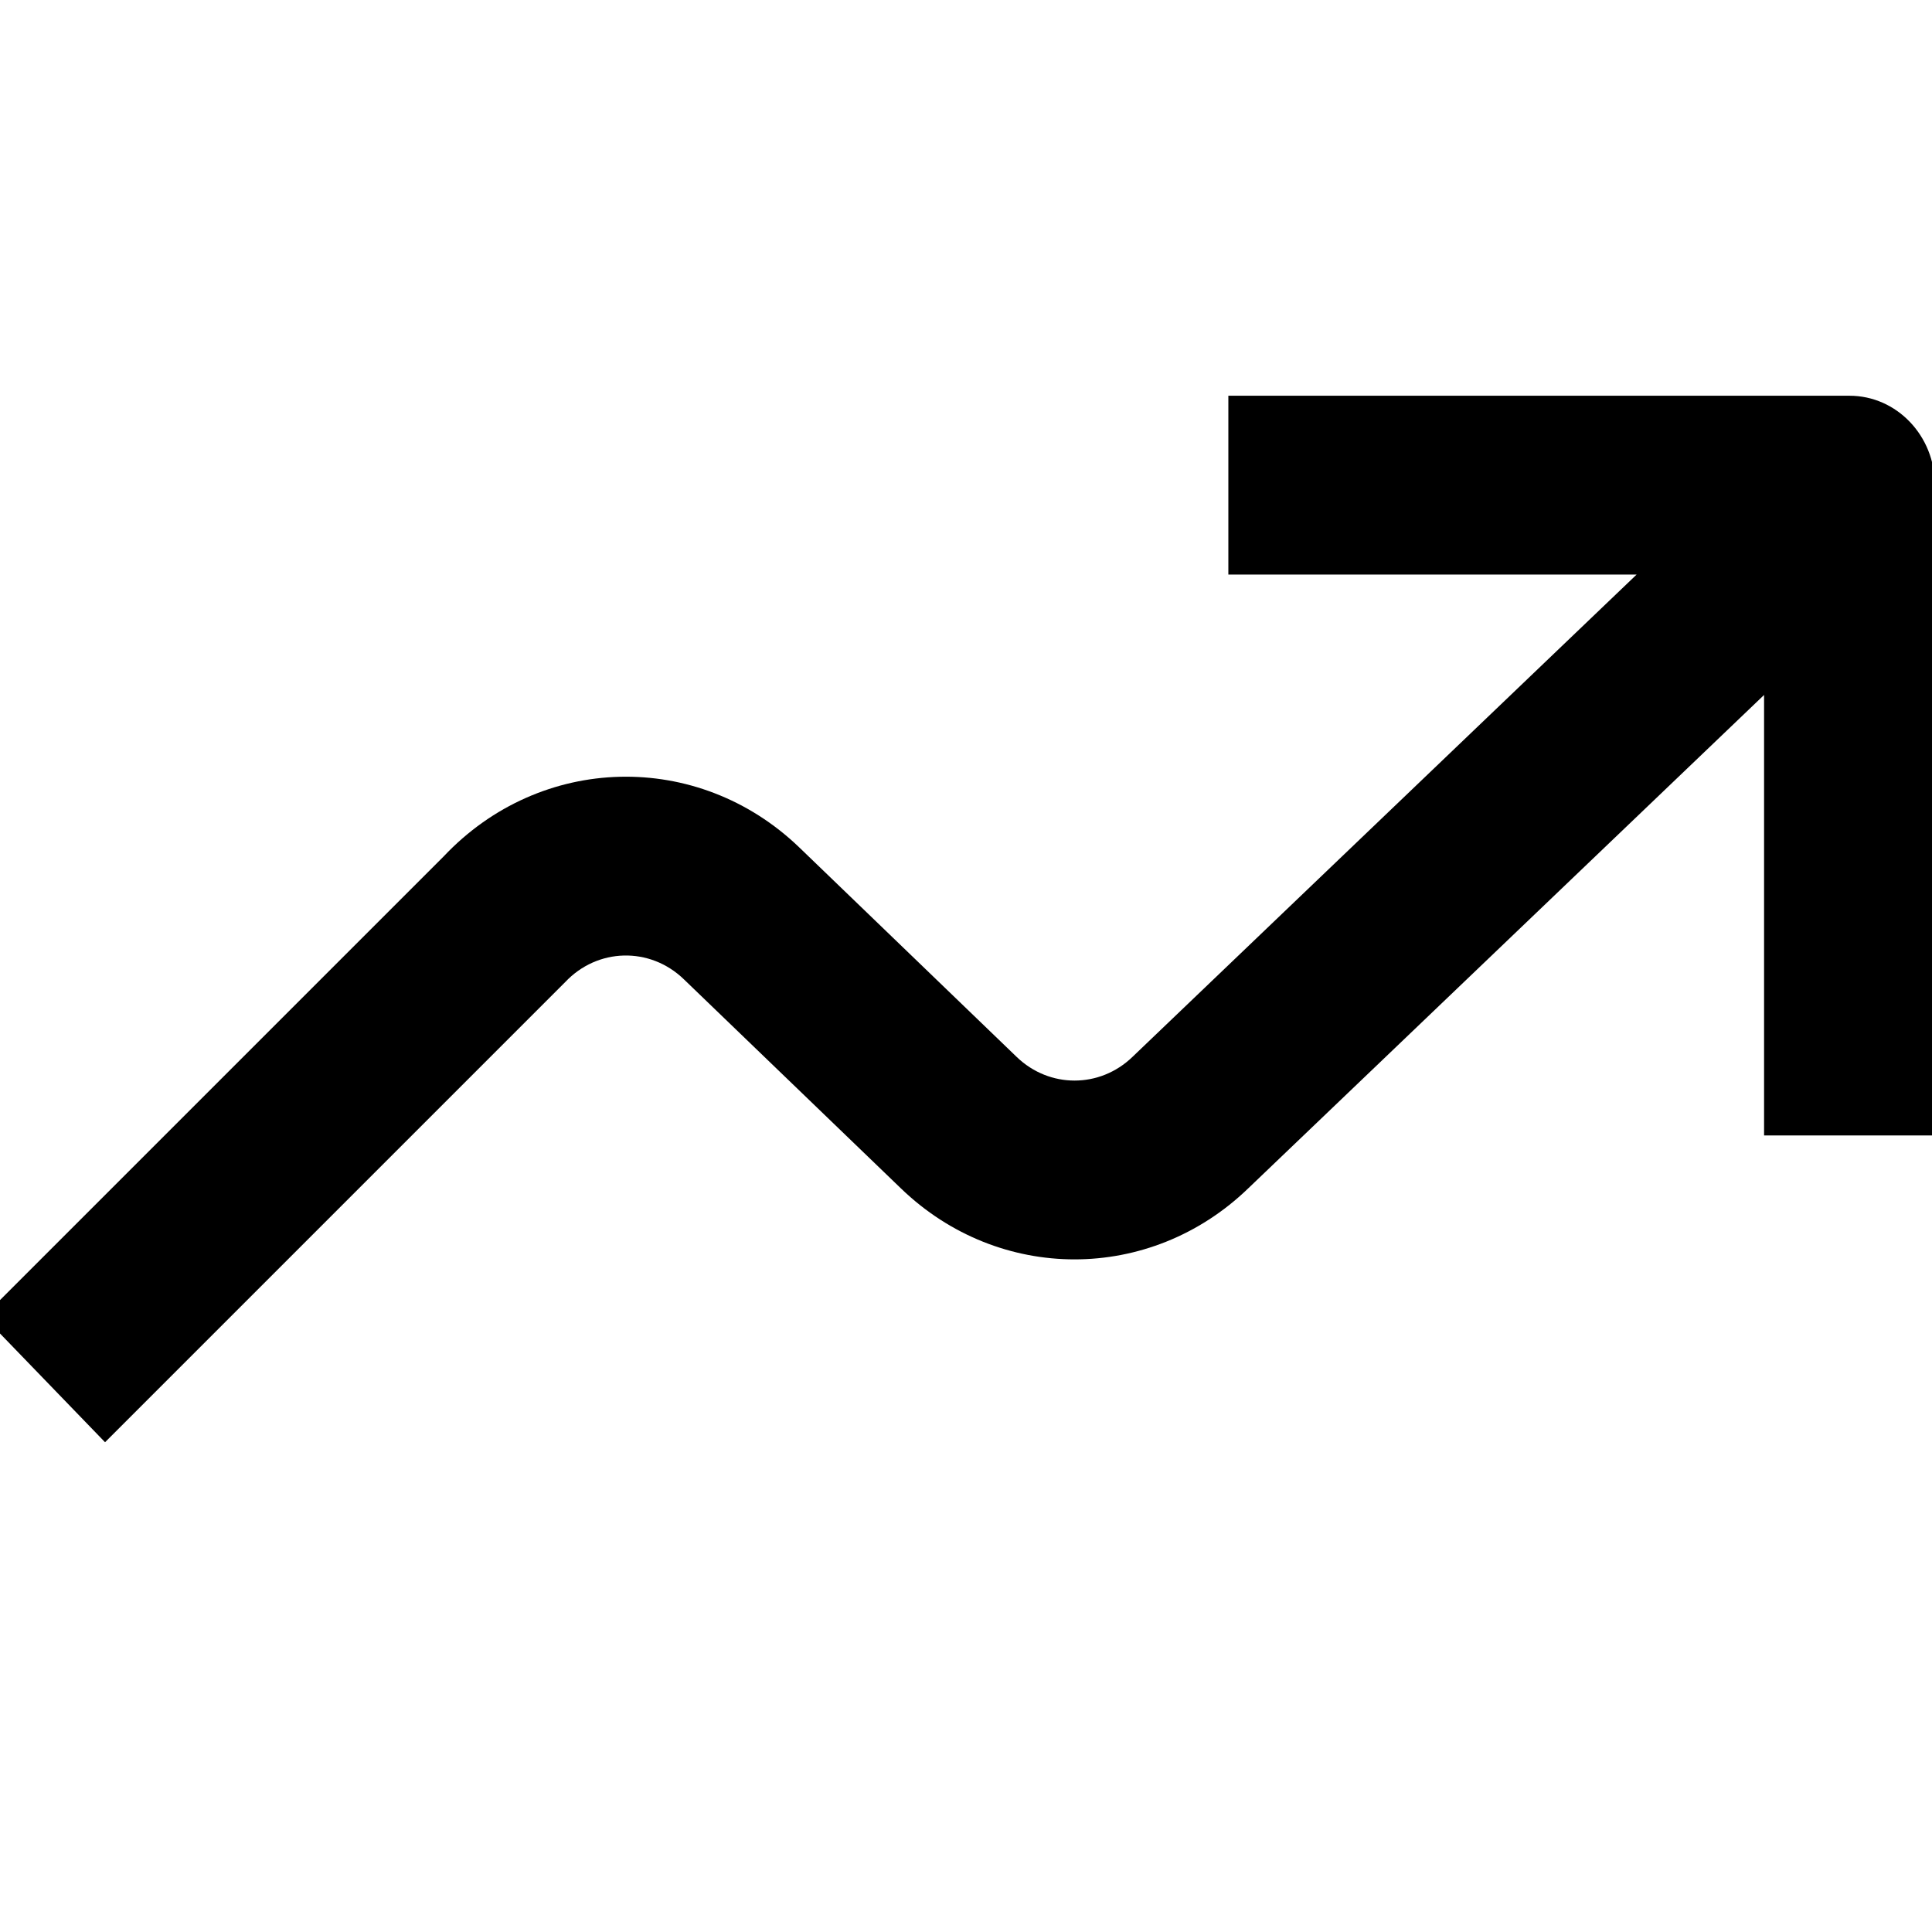 <svg width="24" height="24" viewBox="0 0 24 24" fill="none" xmlns="http://www.w3.org/2000/svg">
<g clip-path="url(#clip0_4436_27734)">
<path fill-rule="evenodd" clip-rule="evenodd" d="M20.331 7.137H15.259V4.916L22.975 4.916C23.561 4.916 24.036 5.413 24.036 6.026V14.105H21.914V8.633L15.504 14.764C14.286 15.938 12.411 15.938 11.193 14.764L8.494 12.164C8.073 11.758 7.422 11.774 7.021 12.2L1.305 17.916L-0.204 16.354L5.512 10.638C6.716 9.362 8.67 9.314 9.931 10.529L12.63 13.13C13.036 13.521 13.661 13.521 14.067 13.13L20.331 7.137Z" fill="black"/>
</g>
<defs>
<clipPath id="clip0_4436_27734">
<rect width="24" height="24" fill="white"/>
</clipPath>
</defs>
</svg>

